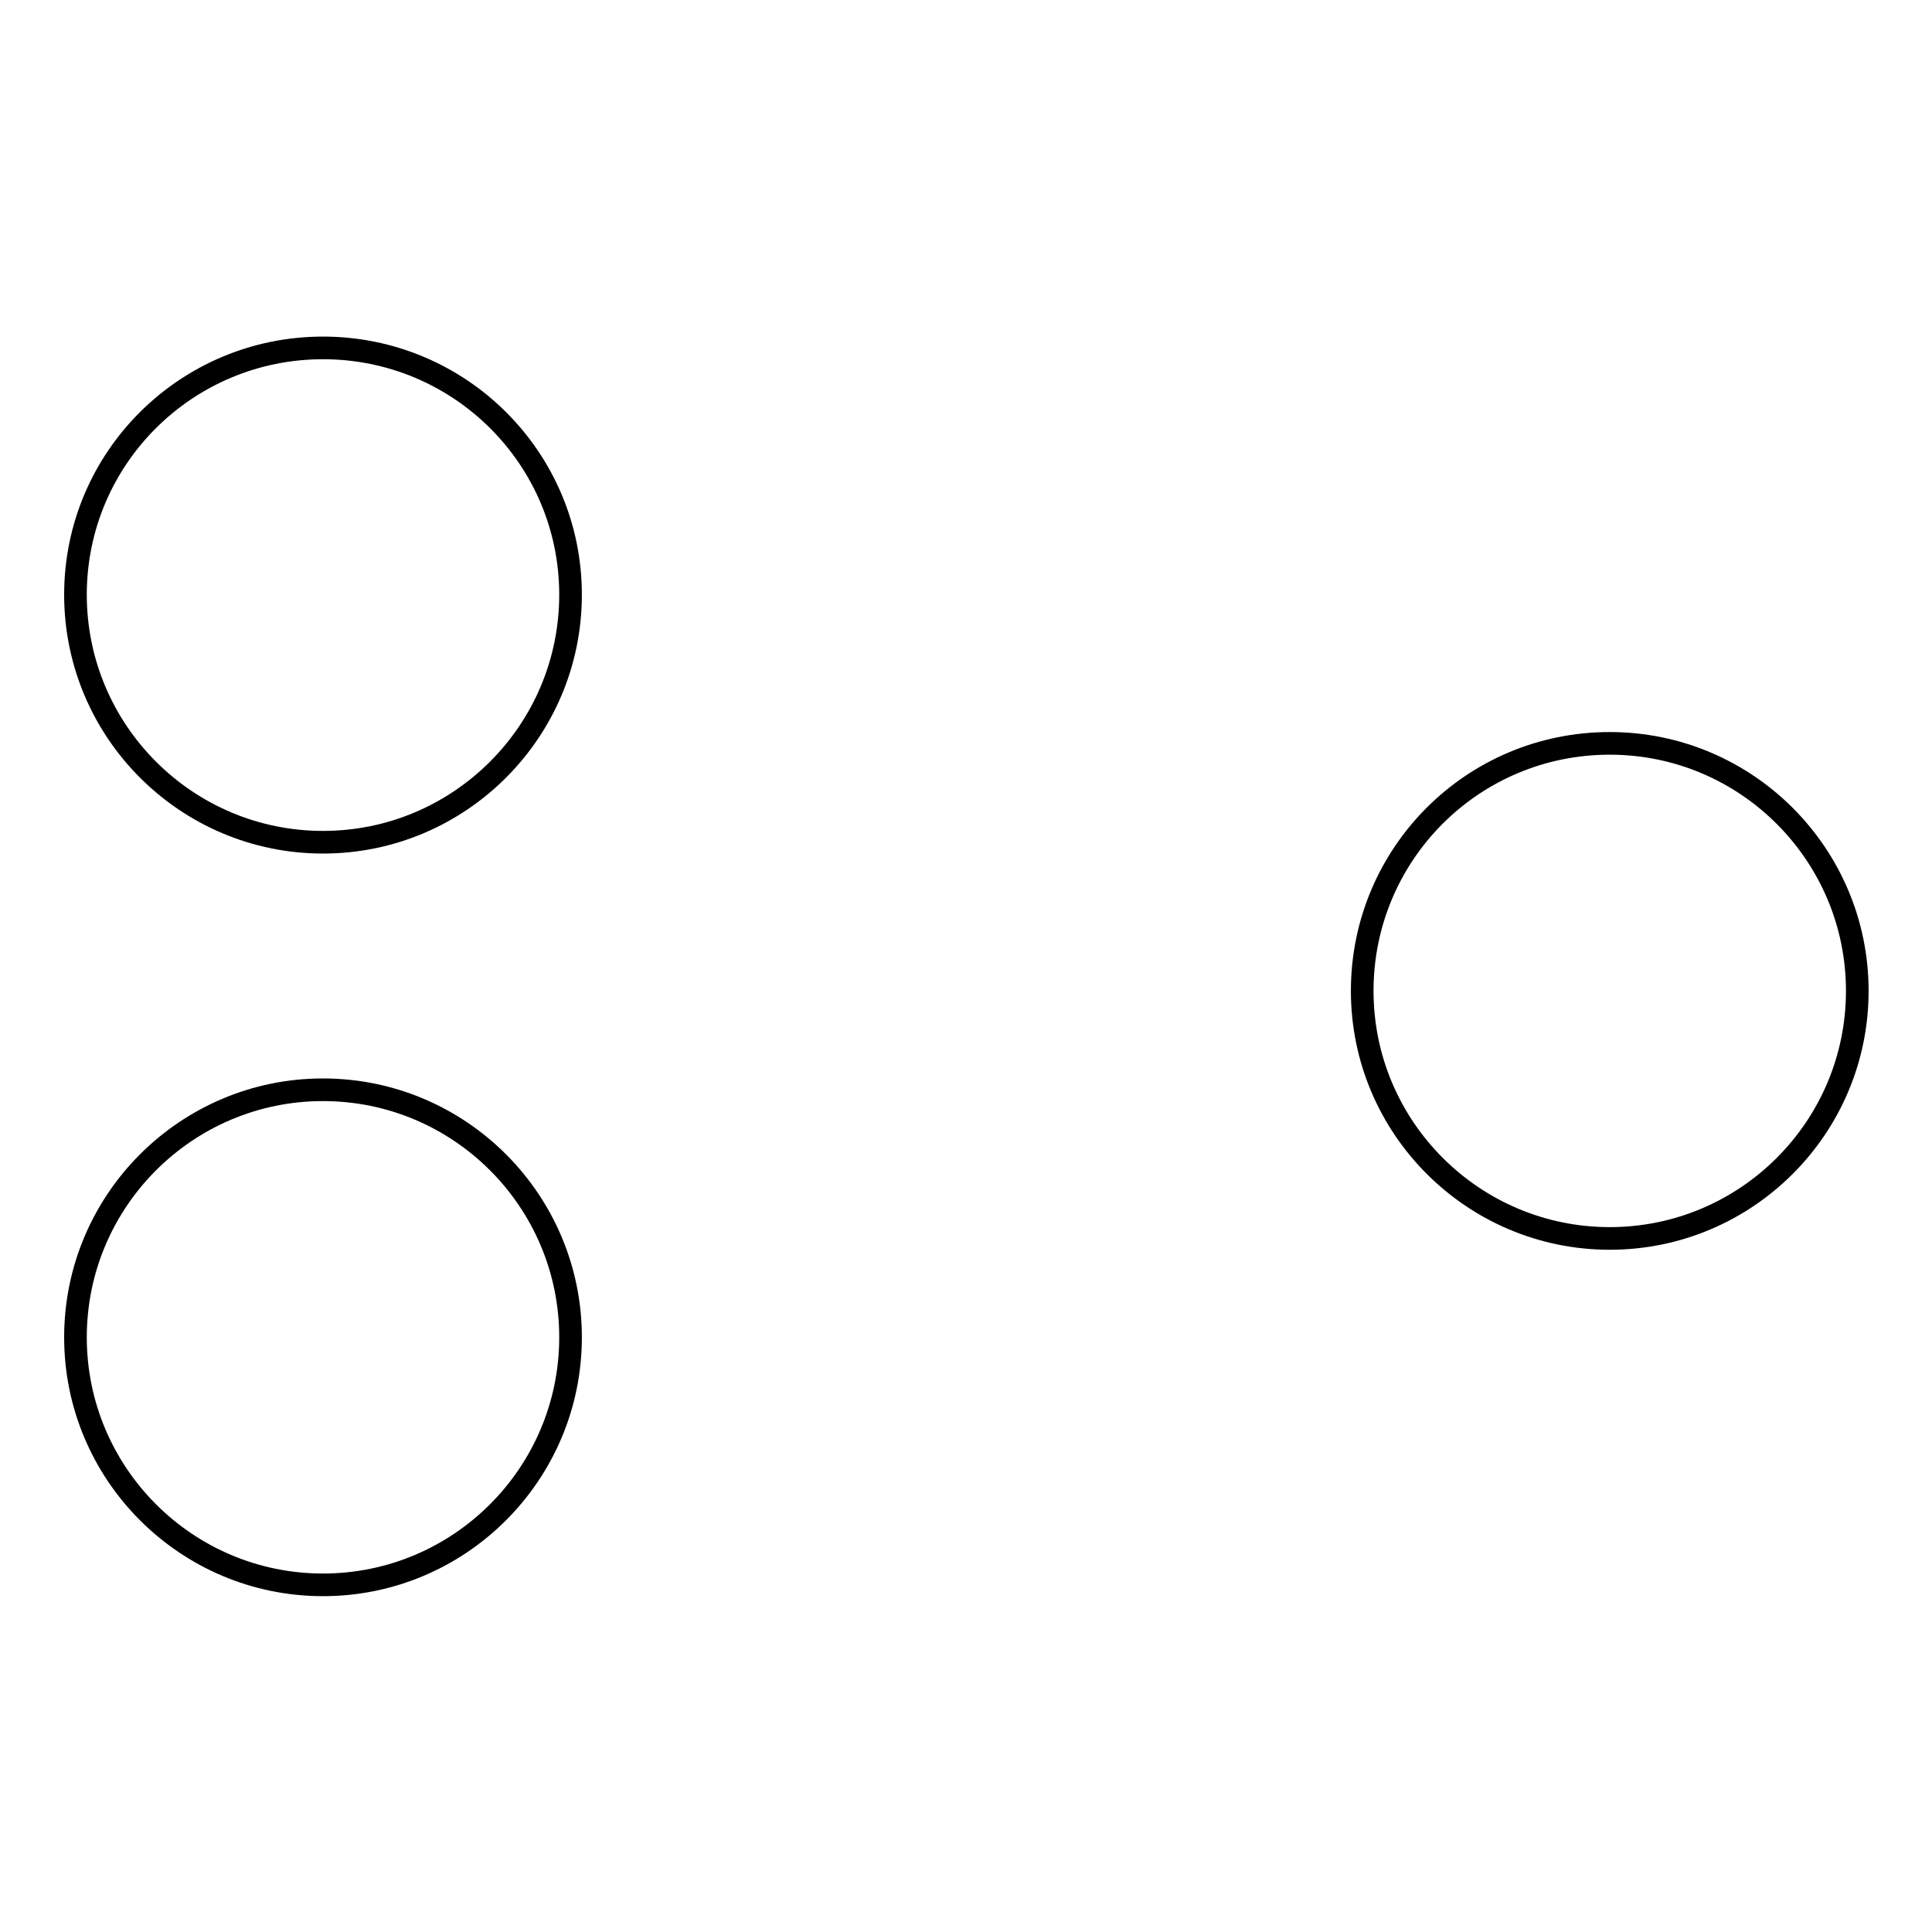 <?xml version="1.0" encoding="utf-8"?>
<!-- Svg Vector Icons : http://www.onlinewebfonts.com/icon -->
<!DOCTYPE svg PUBLIC "-//W3C//DTD SVG 1.1//EN" "http://www.w3.org/Graphics/SVG/1.1/DTD/svg11.dtd">
<svg version="1.1" xmlns="http://www.w3.org/2000/svg" xmlns:xlink="http://www.w3.org/1999/xlink" x="0px" y="0px" viewBox="0 0 256 256" enable-background="new 0 0 256 256" xml:space="preserve">
<g><g><path stroke-width="3" fill-opacity="0" stroke="#000000"  d="M10,78.8c0,18.1,14.7,32.8,32.8,32.8s32.8-14.7,32.8-32.8S60.9,46.1,42.8,46.1S10,60.7,10,78.8L10,78.8L10,78.8z"/><path stroke-width="3" fill-opacity="0" stroke="#000000"  d="M10,177.2c0,18.1,14.7,32.8,32.8,32.8s32.8-14.7,32.8-32.8c0-18.1-14.7-32.8-32.8-32.8S10,159.1,10,177.2L10,177.2z"/><path stroke-width="3" fill-opacity="0" stroke="#000000"  d="M180.5,131.3c0,18.1,14.7,32.8,32.8,32.8c18.1,0,32.8-14.7,32.8-32.8c0-18.1-14.7-32.8-32.8-32.8C195.1,98.5,180.5,113.2,180.5,131.3z"/></g></g>
</svg>